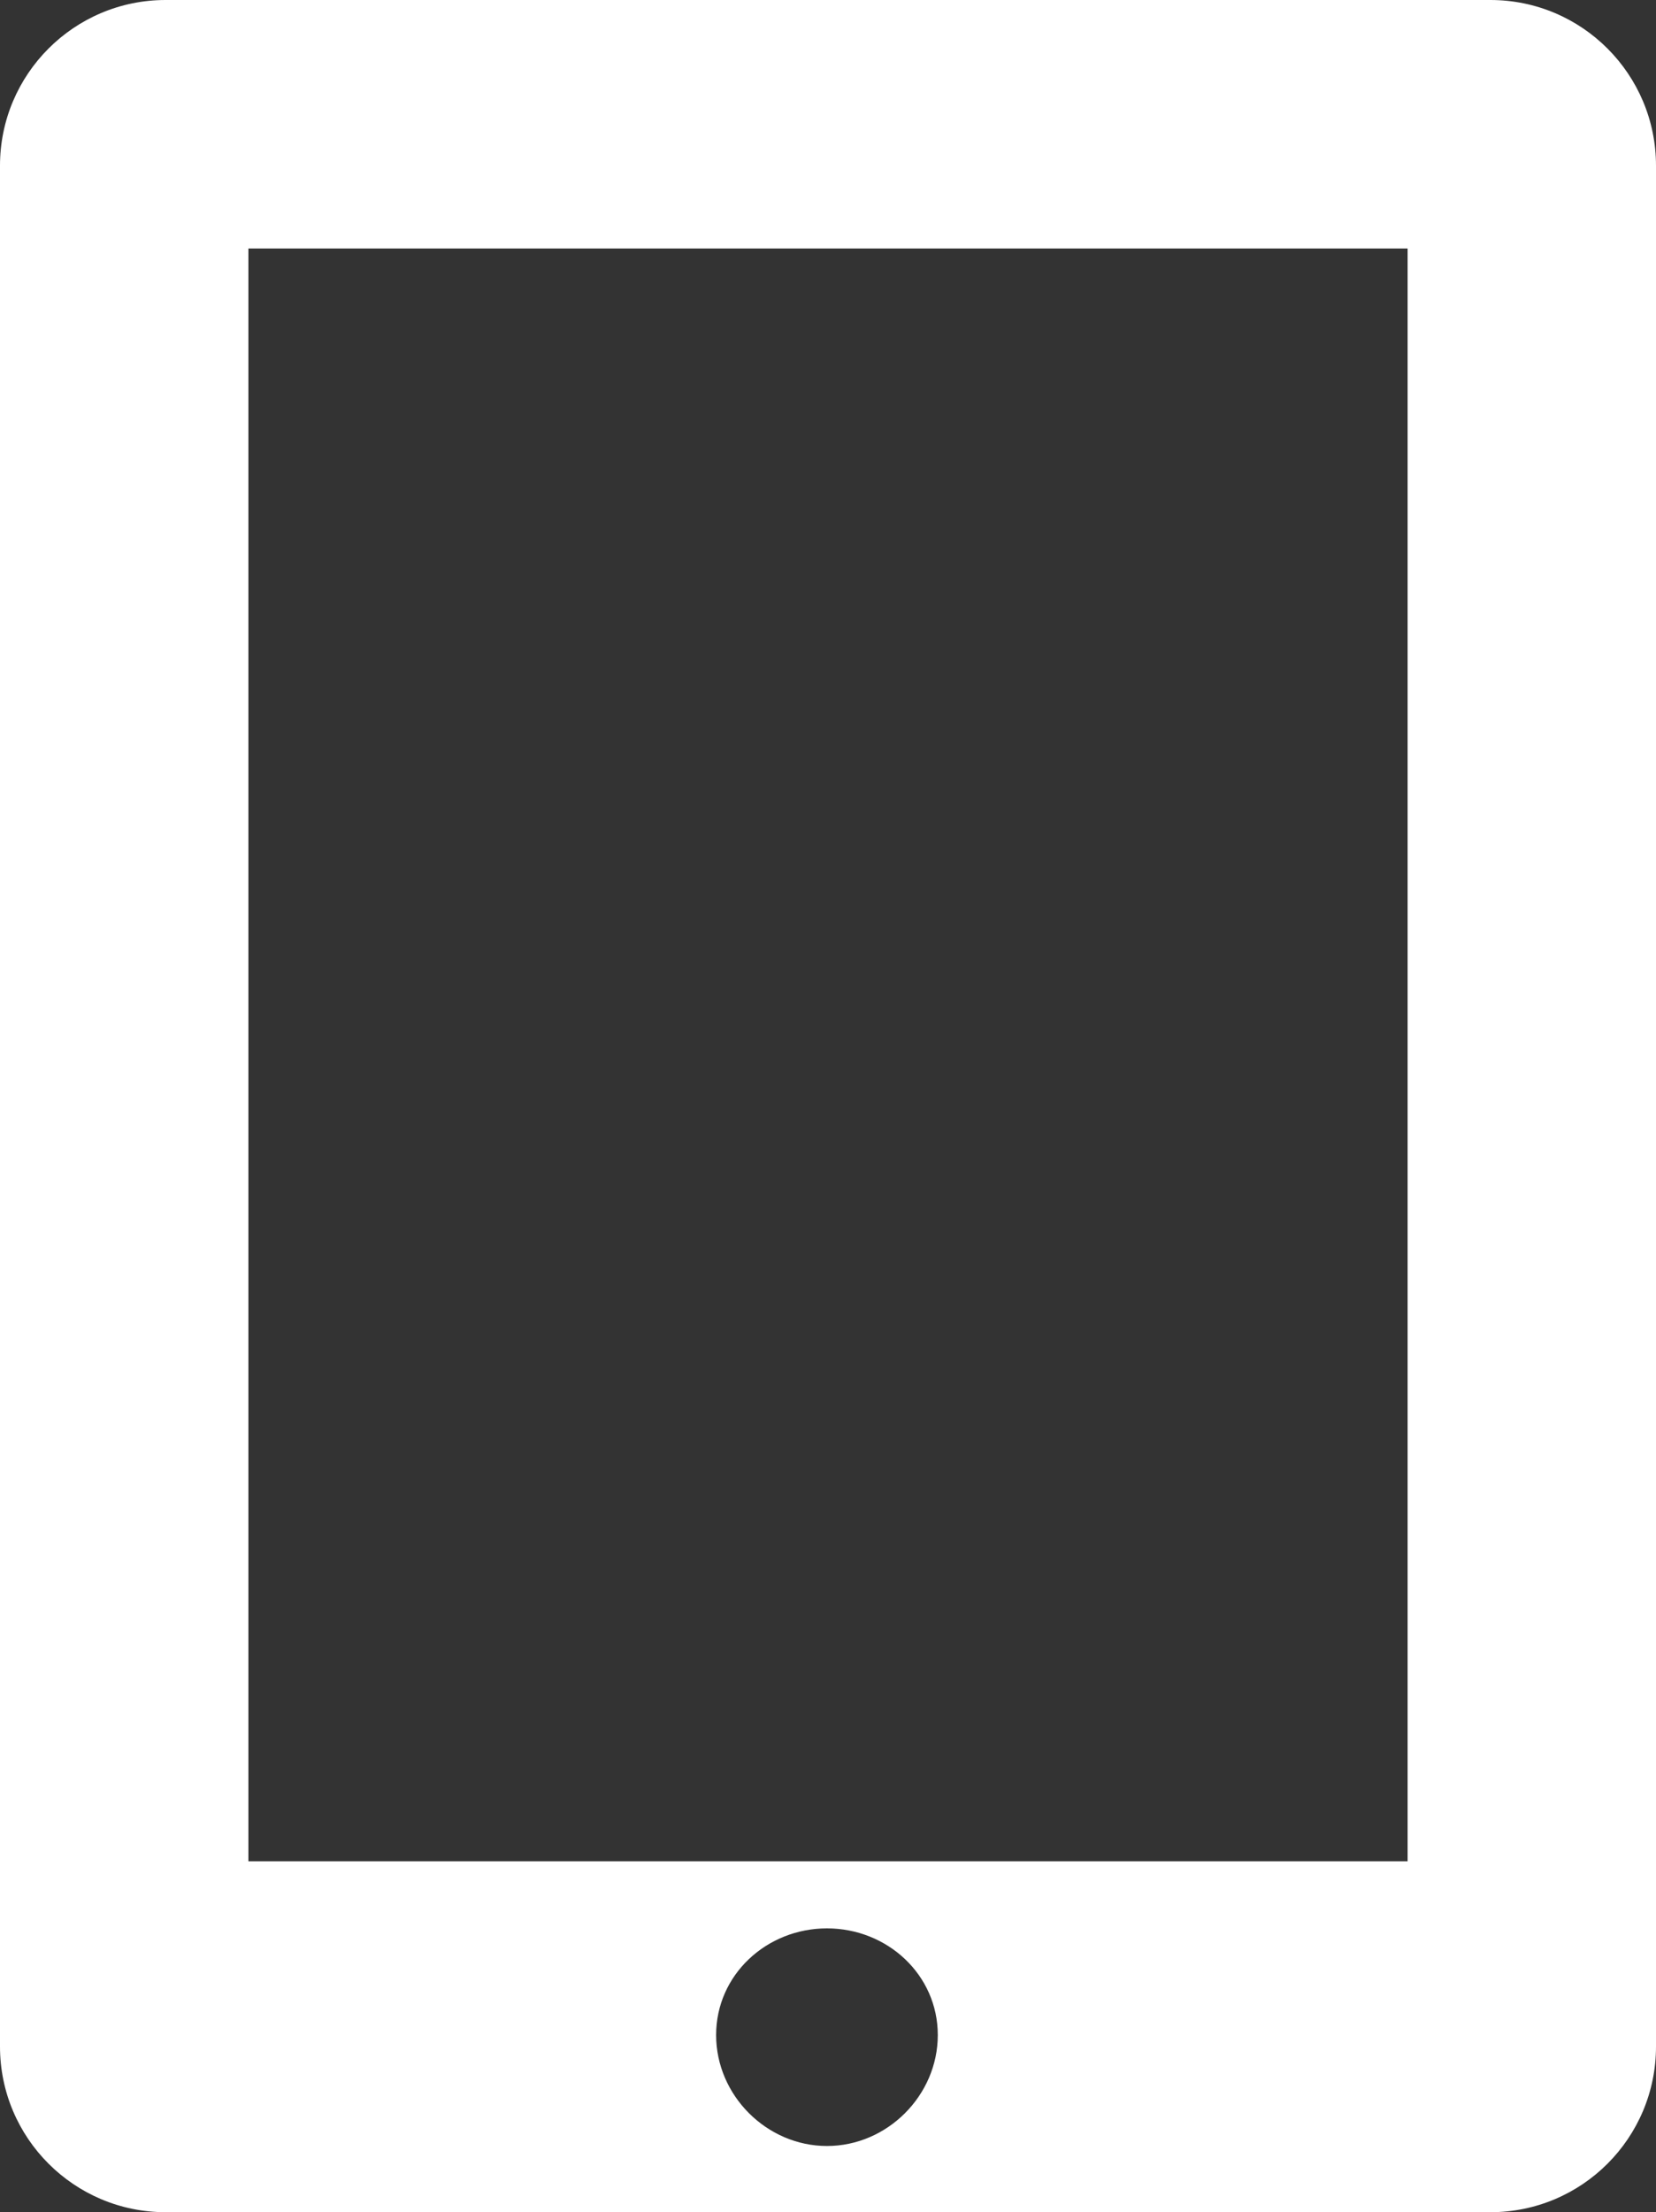 <?xml version="1.0" encoding="utf-8"?>
<!-- Generator: Adobe Illustrator 16.0.0, SVG Export Plug-In . SVG Version: 6.00 Build 0)  -->
<!DOCTYPE svg PUBLIC "-//W3C//DTD SVG 1.1//EN" "http://www.w3.org/Graphics/SVG/1.1/DTD/svg11.dtd">
<svg version="1.1" id="Layer_1" xmlns="http://www.w3.org/2000/svg" xmlns:xlink="http://www.w3.org/1999/xlink" x="0px" y="0px"
	 width="50px" height="66.766px" viewBox="0 0 50 66.766" enable-background="new 0 0 50 66.766" xml:space="preserve">
<rect x="0" y="0" width="50" height="66.766" fill="#333333" stroke="none"/>
<g>
	<path fill="#FFFFFF" d="M0,5v56.766c0,2.759,2.238,5,5,5H45c2.765,0,5-2.239,5-5V5c0-2.758-2.236-5-5-5H5C2.238,0,0,2.242,0,5z
		 M28.315,61.42c0,1.82-1.524,3.348-3.346,3.348c-1.819,0-3.347-1.527-3.347-3.348s1.526-3.22,3.347-3.22
		C26.791,58.2,28.315,59.6,28.315,61.42z M42.5,7.5v48.675h-35V7.5H42.5z"/>
</g>
</svg>
